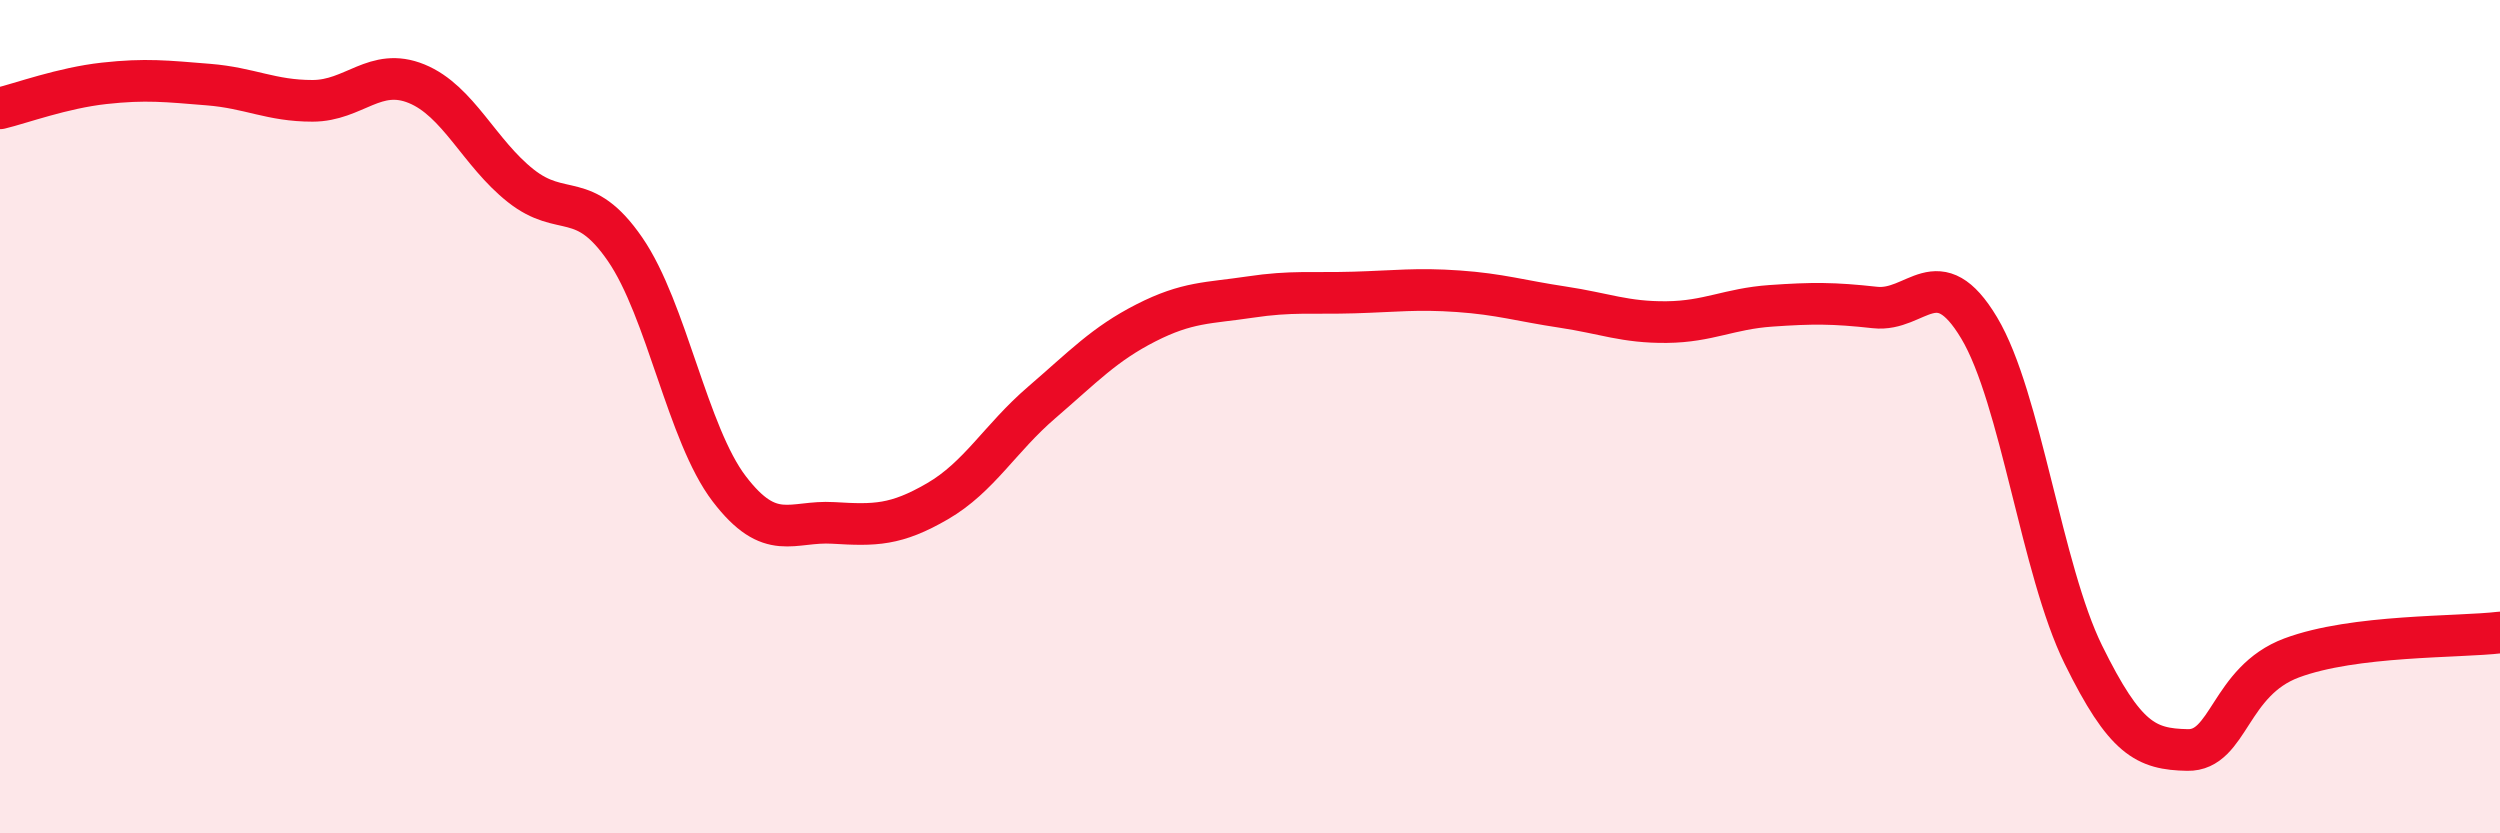 
    <svg width="60" height="20" viewBox="0 0 60 20" xmlns="http://www.w3.org/2000/svg">
      <path
        d="M 0,2.6 C 0.5,2.48 1.5,2.11 2.5,2 C 3.5,1.89 4,1.95 5,2.03 C 6,2.11 6.5,2.42 7.5,2.42 C 8.5,2.42 9,1.6 10,2.01 C 11,2.42 11.5,3.67 12.5,4.46 C 13.5,5.25 14,4.53 15,5.98 C 16,7.43 16.5,10.42 17.5,11.73 C 18.5,13.04 19,12.49 20,12.55 C 21,12.61 21.5,12.61 22.5,12.03 C 23.5,11.45 24,10.52 25,9.66 C 26,8.8 26.5,8.26 27.5,7.75 C 28.5,7.24 29,7.28 30,7.13 C 31,6.98 31.5,7.05 32.5,7.02 C 33.5,6.99 34,6.92 35,6.99 C 36,7.06 36.5,7.22 37.5,7.37 C 38.5,7.52 39,7.74 40,7.73 C 41,7.72 41.5,7.41 42.5,7.34 C 43.5,7.27 44,7.27 45,7.38 C 46,7.49 46.5,6.2 47.5,7.87 C 48.5,9.54 49,13.68 50,15.71 C 51,17.74 51.5,17.98 52.5,18 C 53.5,18.02 53.5,16.35 55,15.79 C 56.5,15.23 59,15.3 60,15.18L60 20L0 20Z"
        fill="#EB0A25"
        opacity="0.1"
        stroke-linecap="round"
        stroke-linejoin="round"
      />
      <path
        d="M 0,2.6 C 0.5,2.48 1.5,2.11 2.5,2 C 3.5,1.89 4,1.95 5,2.03 C 6,2.11 6.5,2.42 7.5,2.42 C 8.5,2.42 9,1.6 10,2.01 C 11,2.42 11.5,3.67 12.5,4.46 C 13.5,5.25 14,4.53 15,5.98 C 16,7.43 16.5,10.42 17.5,11.73 C 18.5,13.04 19,12.49 20,12.55 C 21,12.61 21.5,12.61 22.5,12.03 C 23.5,11.45 24,10.52 25,9.66 C 26,8.8 26.5,8.26 27.5,7.75 C 28.5,7.24 29,7.28 30,7.13 C 31,6.98 31.5,7.05 32.5,7.02 C 33.5,6.99 34,6.92 35,6.99 C 36,7.06 36.5,7.22 37.5,7.37 C 38.5,7.52 39,7.74 40,7.73 C 41,7.72 41.5,7.41 42.5,7.34 C 43.5,7.27 44,7.27 45,7.38 C 46,7.49 46.5,6.2 47.5,7.87 C 48.5,9.54 49,13.68 50,15.71 C 51,17.74 51.5,17.98 52.5,18 C 53.5,18.02 53.5,16.35 55,15.79 C 56.5,15.23 59,15.3 60,15.18"
        stroke="#EB0A25"
        stroke-width="1"
        fill="none"
        stroke-linecap="round"
        stroke-linejoin="round"
      />
    </svg>
  